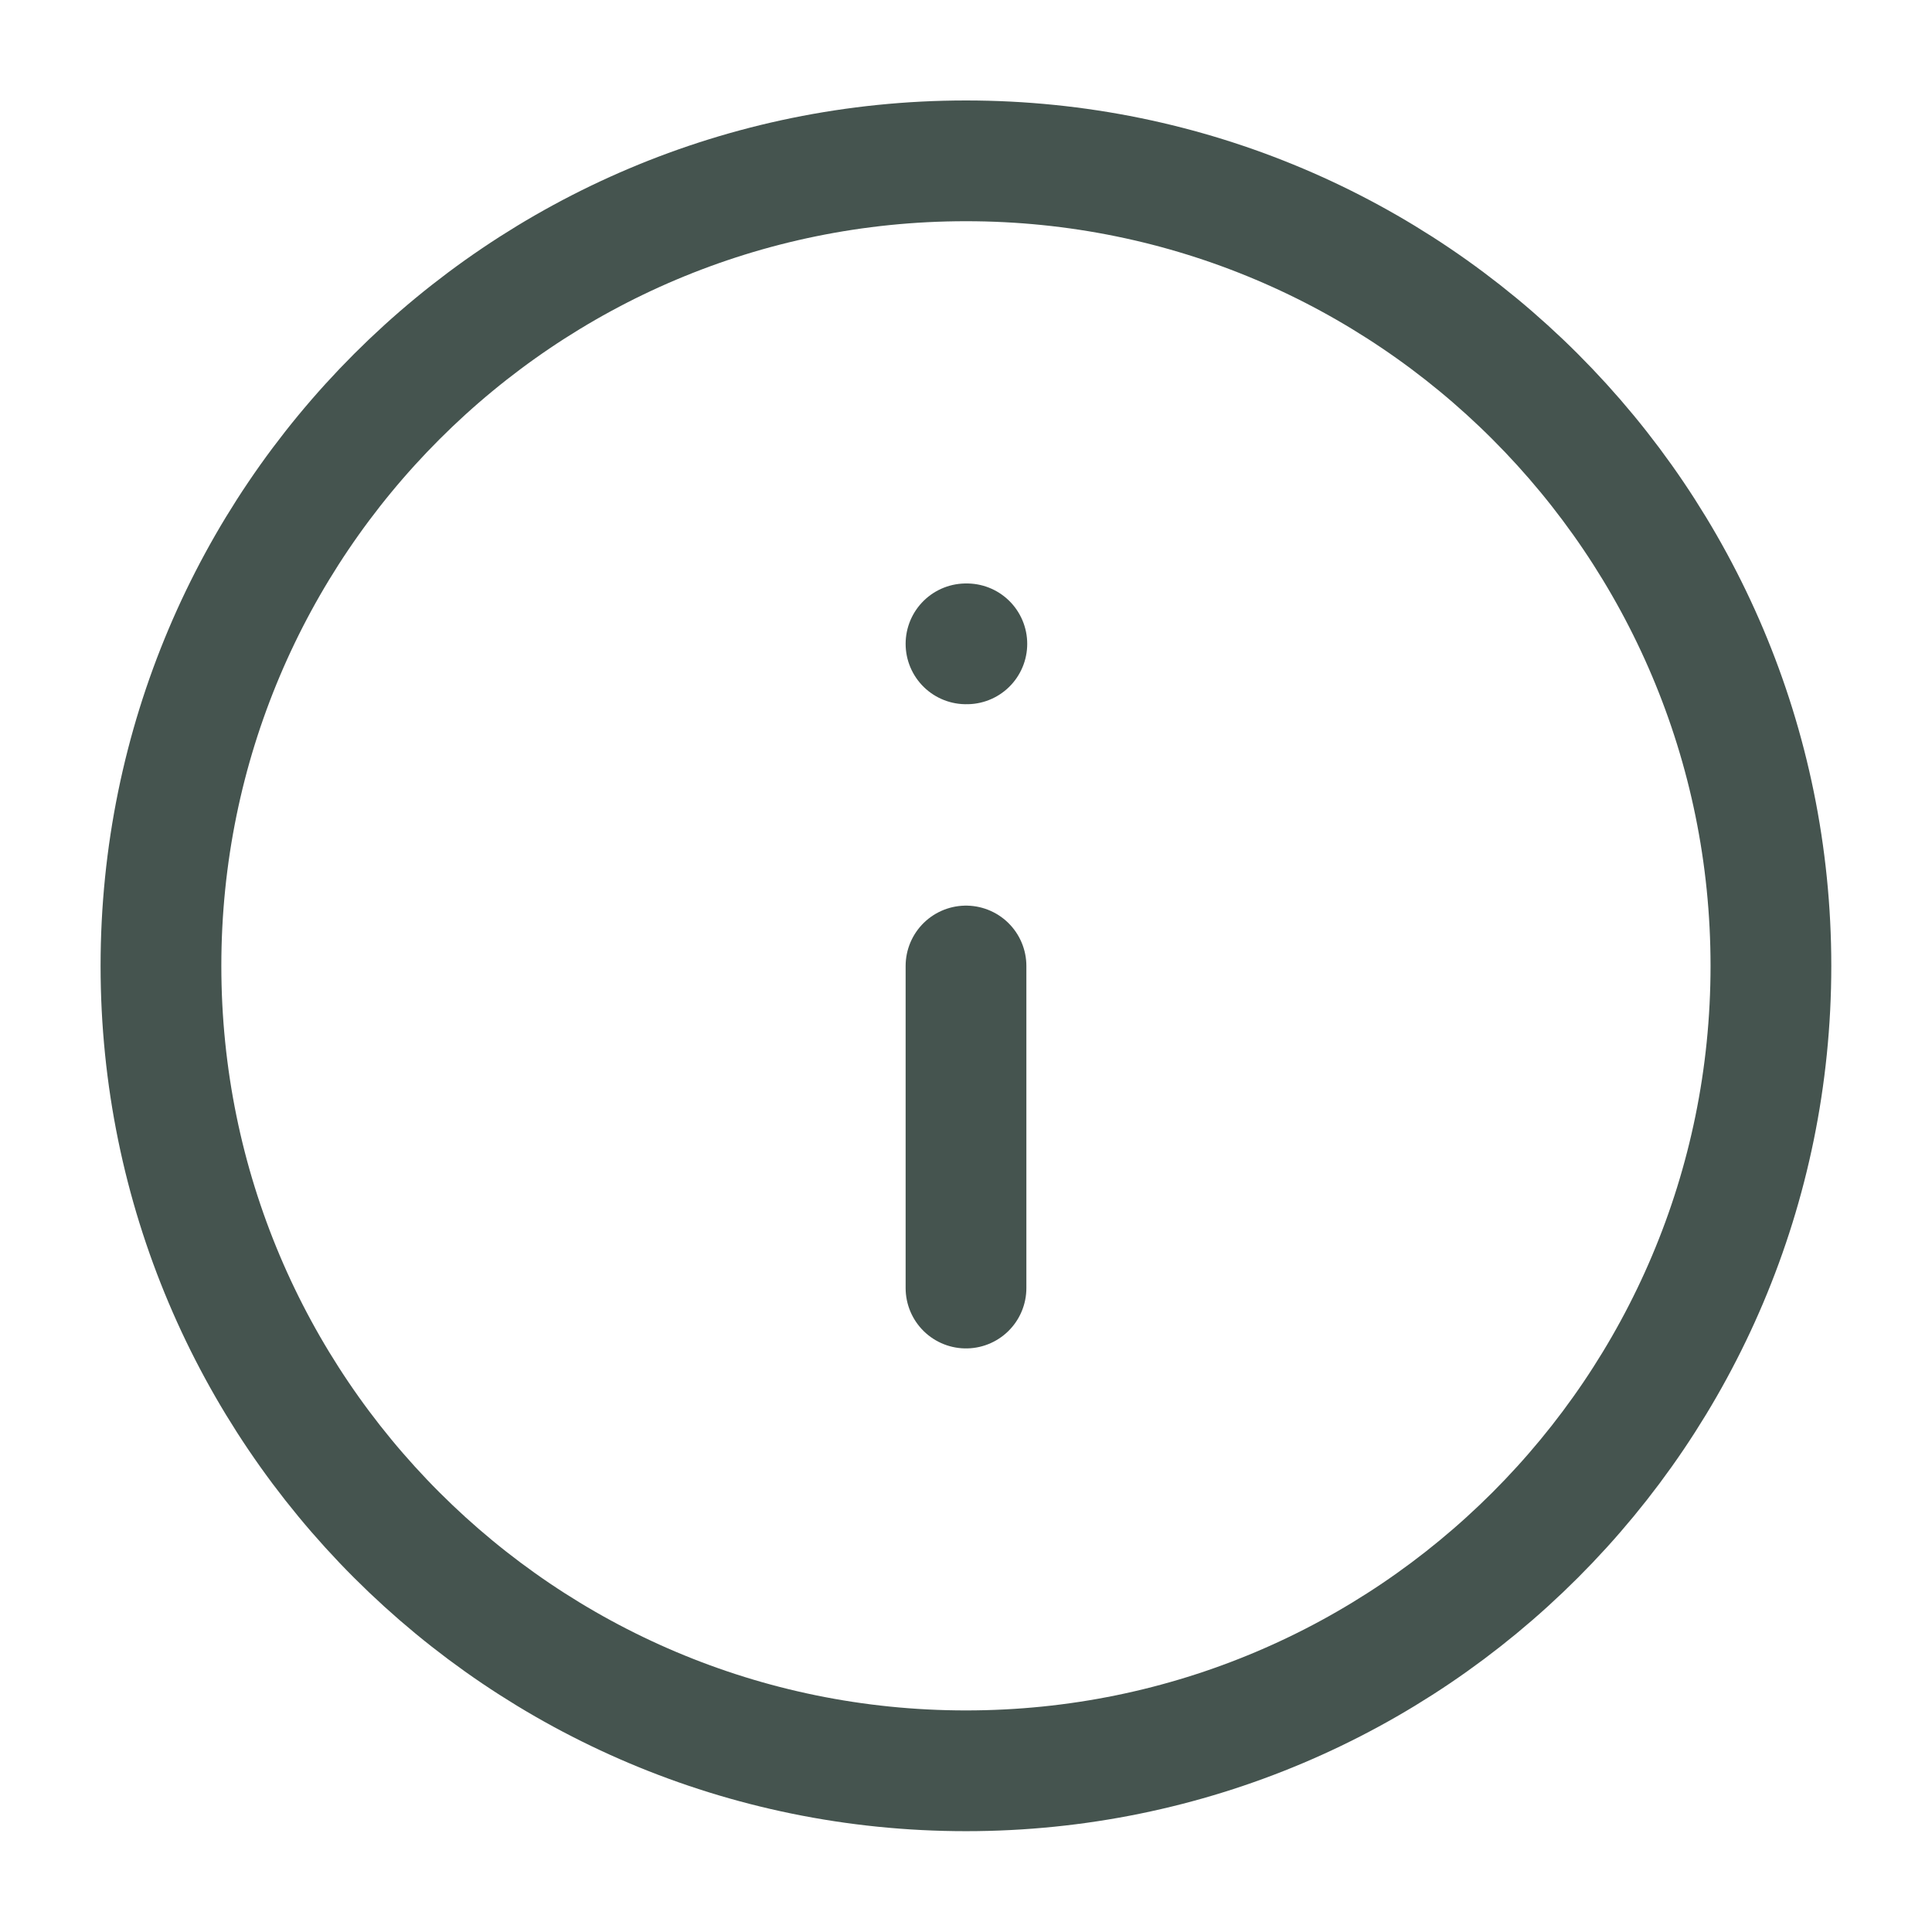 <svg width="16" height="16" viewBox="0 0 16 16" fill="none" xmlns="http://www.w3.org/2000/svg">
<g clip-path="url(#clip0_2050_2114)">
<path d="M8 14.665C11.682 14.665 14.666 11.681 14.666 7.999C14.666 4.317 11.682 1.332 8 1.332C4.318 1.332 1.333 4.317 1.333 7.999C1.333 11.681 4.318 14.665 8 14.665Z" stroke="#45544F" stroke-linecap="round" stroke-linejoin="round"/>
<path d="M8 10.667V8" stroke="#45544F" stroke-linecap="round" stroke-linejoin="round"/>
<path d="M8 5.332H8.007" stroke="#45544F" stroke-linecap="round" stroke-linejoin="round"/>
</g>
<defs>
<clipPath id="clip0_2050_2114">
<rect width="16" height="16" fill="white"/>
</clipPath>
</defs>
</svg>
